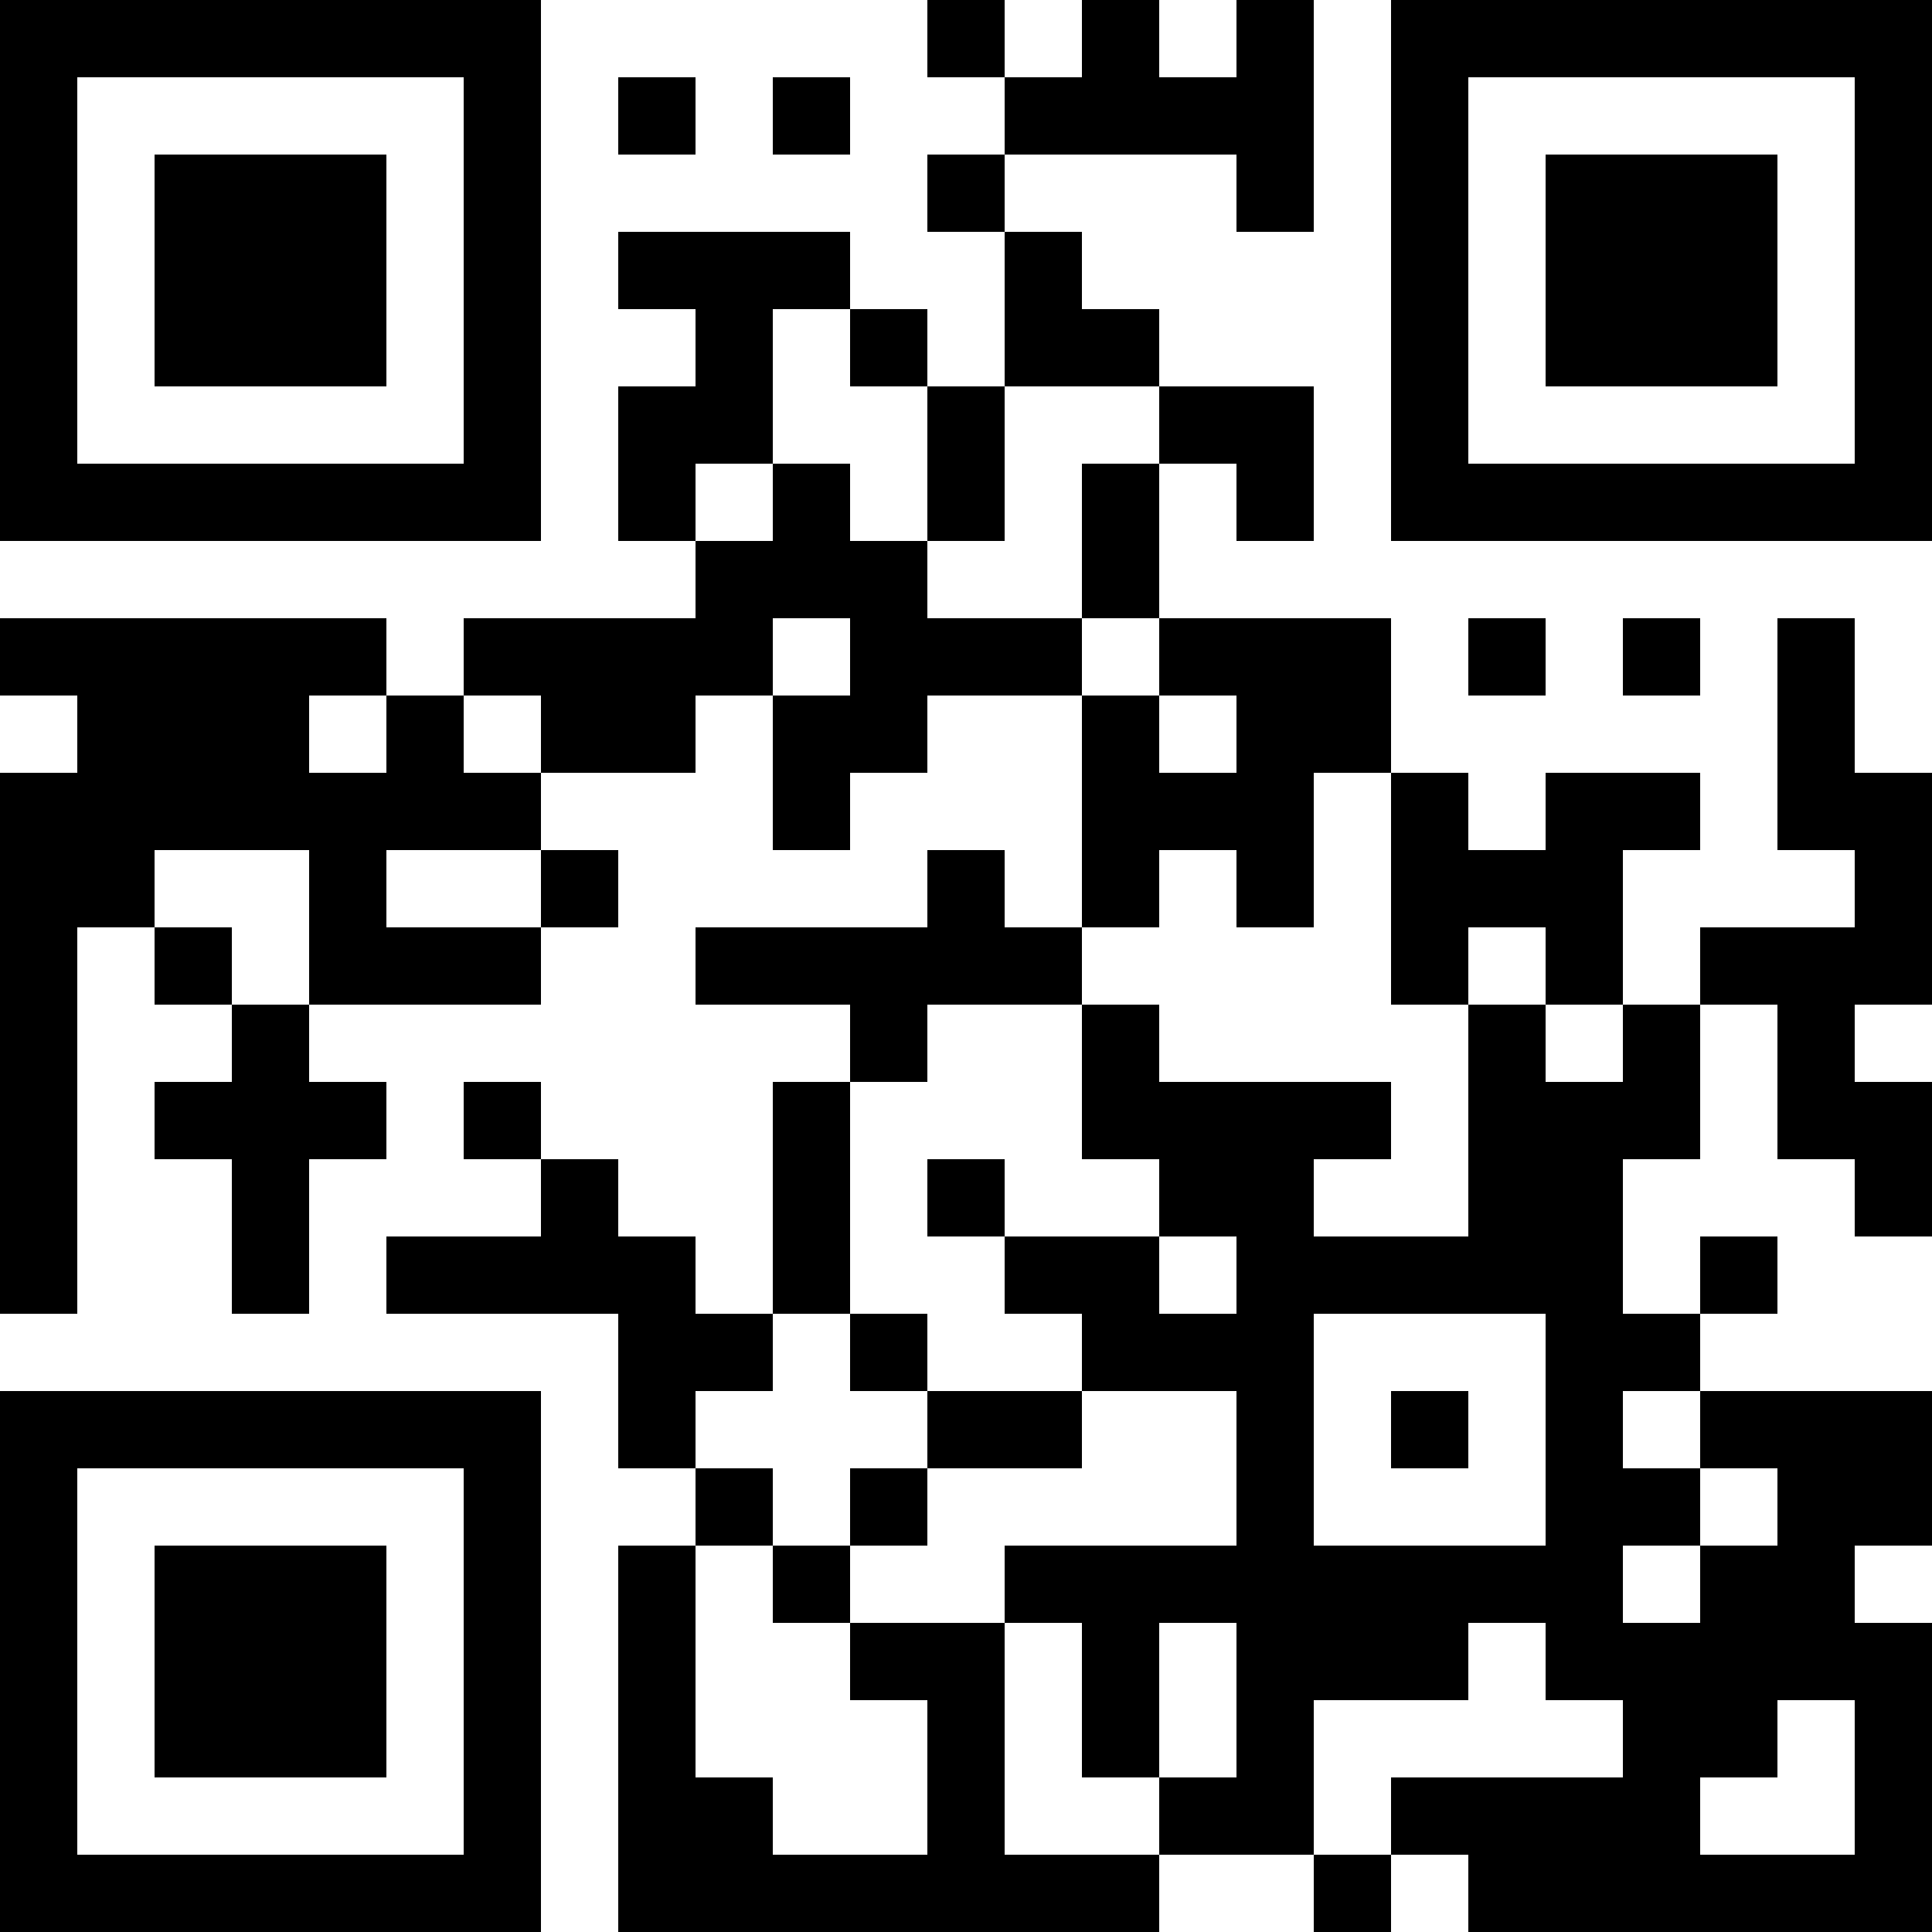 <?xml version="1.0" encoding="UTF-8"?>
<svg xmlns="http://www.w3.org/2000/svg" version="1.1" width="1000" height="1000" viewBox="0 0 1000 1000"><rect x="0" y="0" width="1000" height="1000" fill="#ffffff"/><g transform="scale(40)"><g transform="translate(0,0)"><path fill-rule="evenodd" d="M12 0L12 1L13 1L13 2L12 2L12 3L13 3L13 5L12 5L12 4L11 4L11 3L8 3L8 4L9 4L9 5L8 5L8 7L9 7L9 8L6 8L6 9L5 9L5 8L0 8L0 9L1 9L1 10L0 10L0 17L1 17L1 12L2 12L2 13L3 13L3 14L2 14L2 15L3 15L3 17L4 17L4 15L5 15L5 14L4 14L4 13L7 13L7 12L8 12L8 11L7 11L7 10L9 10L9 9L10 9L10 11L11 11L11 10L12 10L12 9L14 9L14 12L13 12L13 11L12 11L12 12L9 12L9 13L11 13L11 14L10 14L10 17L9 17L9 16L8 16L8 15L7 15L7 14L6 14L6 15L7 15L7 16L5 16L5 17L8 17L8 19L9 19L9 20L8 20L8 25L15 25L15 24L17 24L17 25L18 25L18 24L19 24L19 25L25 25L25 21L24 21L24 20L25 20L25 18L22 18L22 17L23 17L23 16L22 16L22 17L21 17L21 15L22 15L22 13L23 13L23 15L24 15L24 16L25 16L25 14L24 14L24 13L25 13L25 10L24 10L24 8L23 8L23 11L24 11L24 12L22 12L22 13L21 13L21 11L22 11L22 10L20 10L20 11L19 11L19 10L18 10L18 8L15 8L15 6L16 6L16 7L17 7L17 5L15 5L15 4L14 4L14 3L13 3L13 2L16 2L16 3L17 3L17 0L16 0L16 1L15 1L15 0L14 0L14 1L13 1L13 0ZM8 1L8 2L9 2L9 1ZM10 1L10 2L11 2L11 1ZM10 4L10 6L9 6L9 7L10 7L10 6L11 6L11 7L12 7L12 8L14 8L14 9L15 9L15 10L16 10L16 9L15 9L15 8L14 8L14 6L15 6L15 5L13 5L13 7L12 7L12 5L11 5L11 4ZM10 8L10 9L11 9L11 8ZM19 8L19 9L20 9L20 8ZM21 8L21 9L22 9L22 8ZM4 9L4 10L5 10L5 9ZM6 9L6 10L7 10L7 9ZM17 10L17 12L16 12L16 11L15 11L15 12L14 12L14 13L12 13L12 14L11 14L11 17L10 17L10 18L9 18L9 19L10 19L10 20L9 20L9 23L10 23L10 24L12 24L12 22L11 22L11 21L13 21L13 24L15 24L15 23L16 23L16 21L15 21L15 23L14 23L14 21L13 21L13 20L16 20L16 18L14 18L14 17L13 17L13 16L15 16L15 17L16 17L16 16L15 16L15 15L14 15L14 13L15 13L15 14L18 14L18 15L17 15L17 16L19 16L19 13L20 13L20 14L21 14L21 13L20 13L20 12L19 12L19 13L18 13L18 10ZM2 11L2 12L3 12L3 13L4 13L4 11ZM5 11L5 12L7 12L7 11ZM12 15L12 16L13 16L13 15ZM11 17L11 18L12 18L12 19L11 19L11 20L10 20L10 21L11 21L11 20L12 20L12 19L14 19L14 18L12 18L12 17ZM17 17L17 20L20 20L20 17ZM18 18L18 19L19 19L19 18ZM21 18L21 19L22 19L22 20L21 20L21 21L22 21L22 20L23 20L23 19L22 19L22 18ZM19 21L19 22L17 22L17 24L18 24L18 23L21 23L21 22L20 22L20 21ZM23 22L23 23L22 23L22 24L24 24L24 22ZM0 0L0 7L7 7L7 0ZM1 1L1 6L6 6L6 1ZM2 2L2 5L5 5L5 2ZM18 0L18 7L25 7L25 0ZM19 1L19 6L24 6L24 1ZM20 2L20 5L23 5L23 2ZM0 18L0 25L7 25L7 18ZM1 19L1 24L6 24L6 19ZM2 20L2 23L5 23L5 20Z" fill="#000000"/></g></g></svg>
